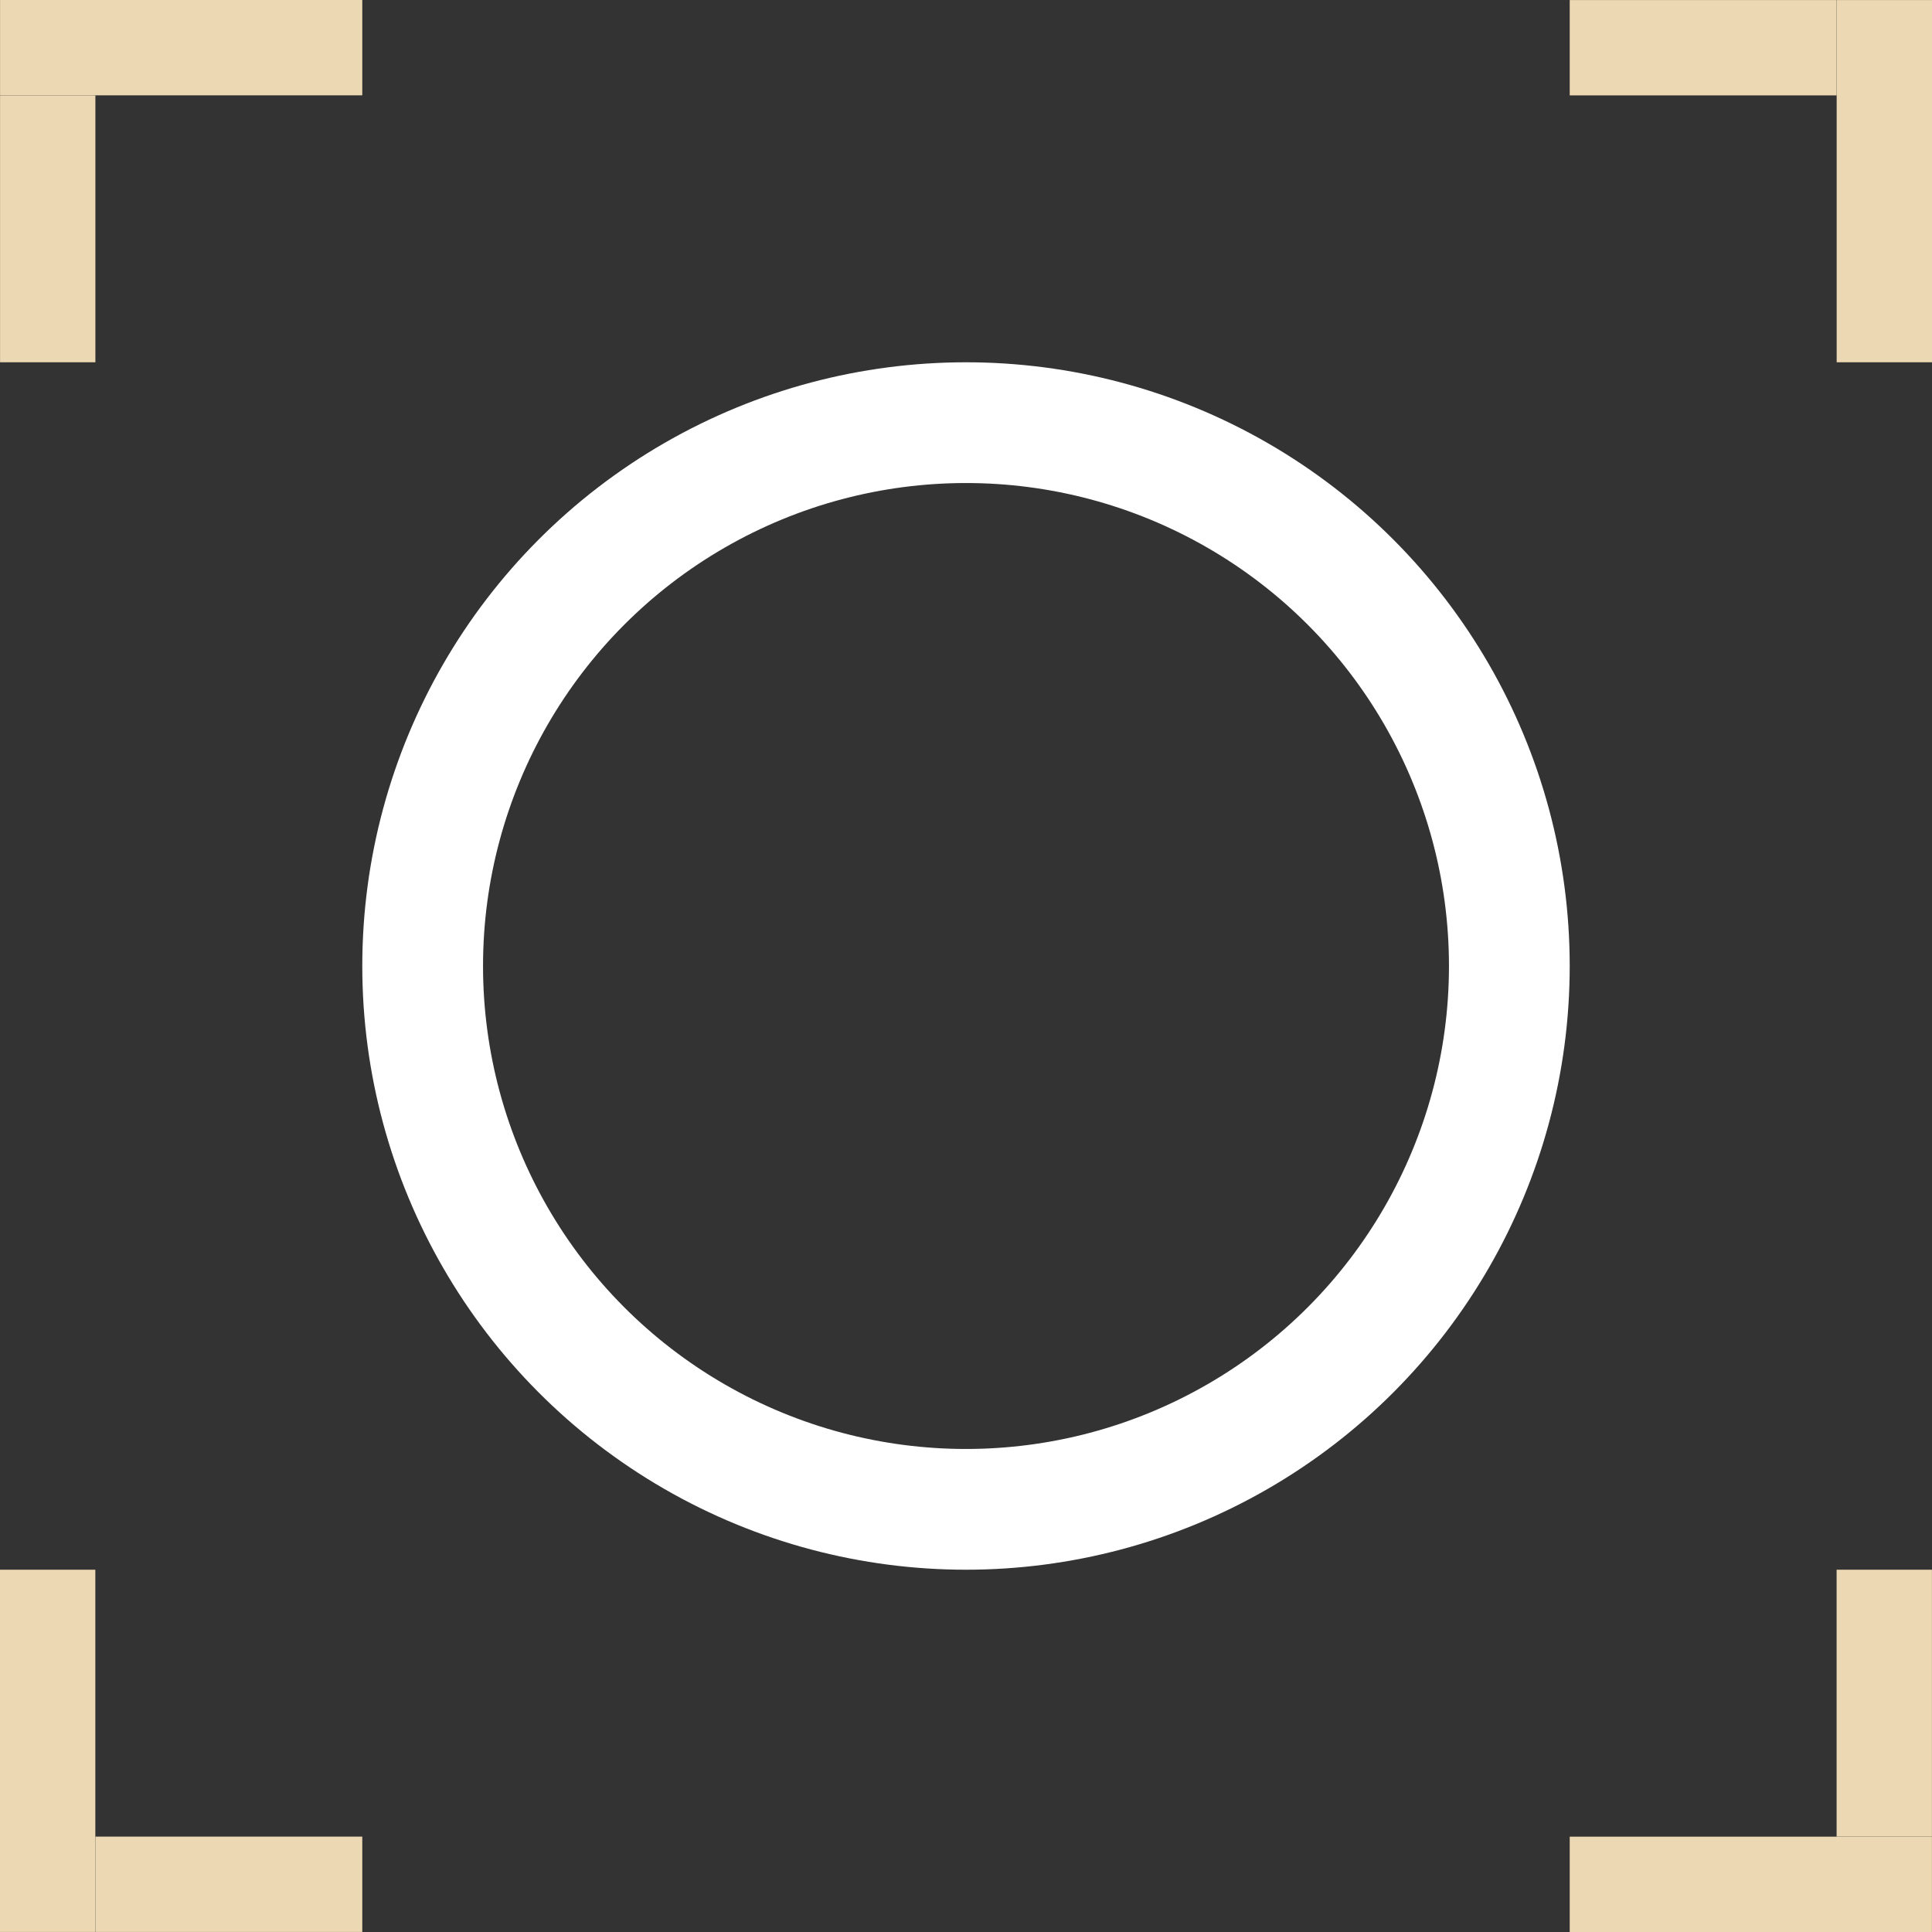 <svg xmlns="http://www.w3.org/2000/svg" width="32.002" height="32.002" viewBox="0 0 32.002 32.002">
  <rect x="0" y="0" width="32.002" height="32.002" fill="#333333" stroke="none"/>
  <g id="Group_174" data-name="Group 174" transform="translate(-103.999 -231.999)">
    <rect id="Rectangle_69" data-name="Rectangle 69" width="4.421" height="1.579" transform="translate(104 238) rotate(-90)" fill="#ecd8b3"/>
    <rect id="Rectangle_70" data-name="Rectangle 70" width="6" height="1.579" transform="translate(110 233.578) rotate(180)" fill="#ecd8b3"/>
    <rect id="Rectangle_71" data-name="Rectangle 71" width="4.421" height="1.579" transform="translate(110 264) rotate(180)" fill="#ecd8b3"/>
    <rect id="Rectangle_72" data-name="Rectangle 72" width="6" height="1.579" transform="translate(105.578 258) rotate(90)" fill="#ecd8b3"/>
    <rect id="Rectangle_73" data-name="Rectangle 73" width="4.421" height="1.579" transform="translate(130 232)" fill="#ecd8b3"/>
    <rect id="Rectangle_74" data-name="Rectangle 74" width="6" height="1.579" transform="translate(134.422 238) rotate(-90)" fill="#ecd8b3"/>
    <rect id="Rectangle_75" data-name="Rectangle 75" width="4.421" height="1.579" transform="translate(136 258) rotate(90)" fill="#ecd8b3"/>
    <rect id="Rectangle_76" data-name="Rectangle 76" width="6" height="1.579" transform="translate(130 262.422)" fill="#ecd8b3"/>
    <g id="Ellipse_1" data-name="Ellipse 1" transform="translate(110 238)" fill="none" stroke="#fff" stroke-width="2">
      <circle cx="10" cy="10" r="10" stroke="none"/>
      <circle cx="10" cy="10" r="9" fill="none"/>
    </g>
  </g>
</svg>
